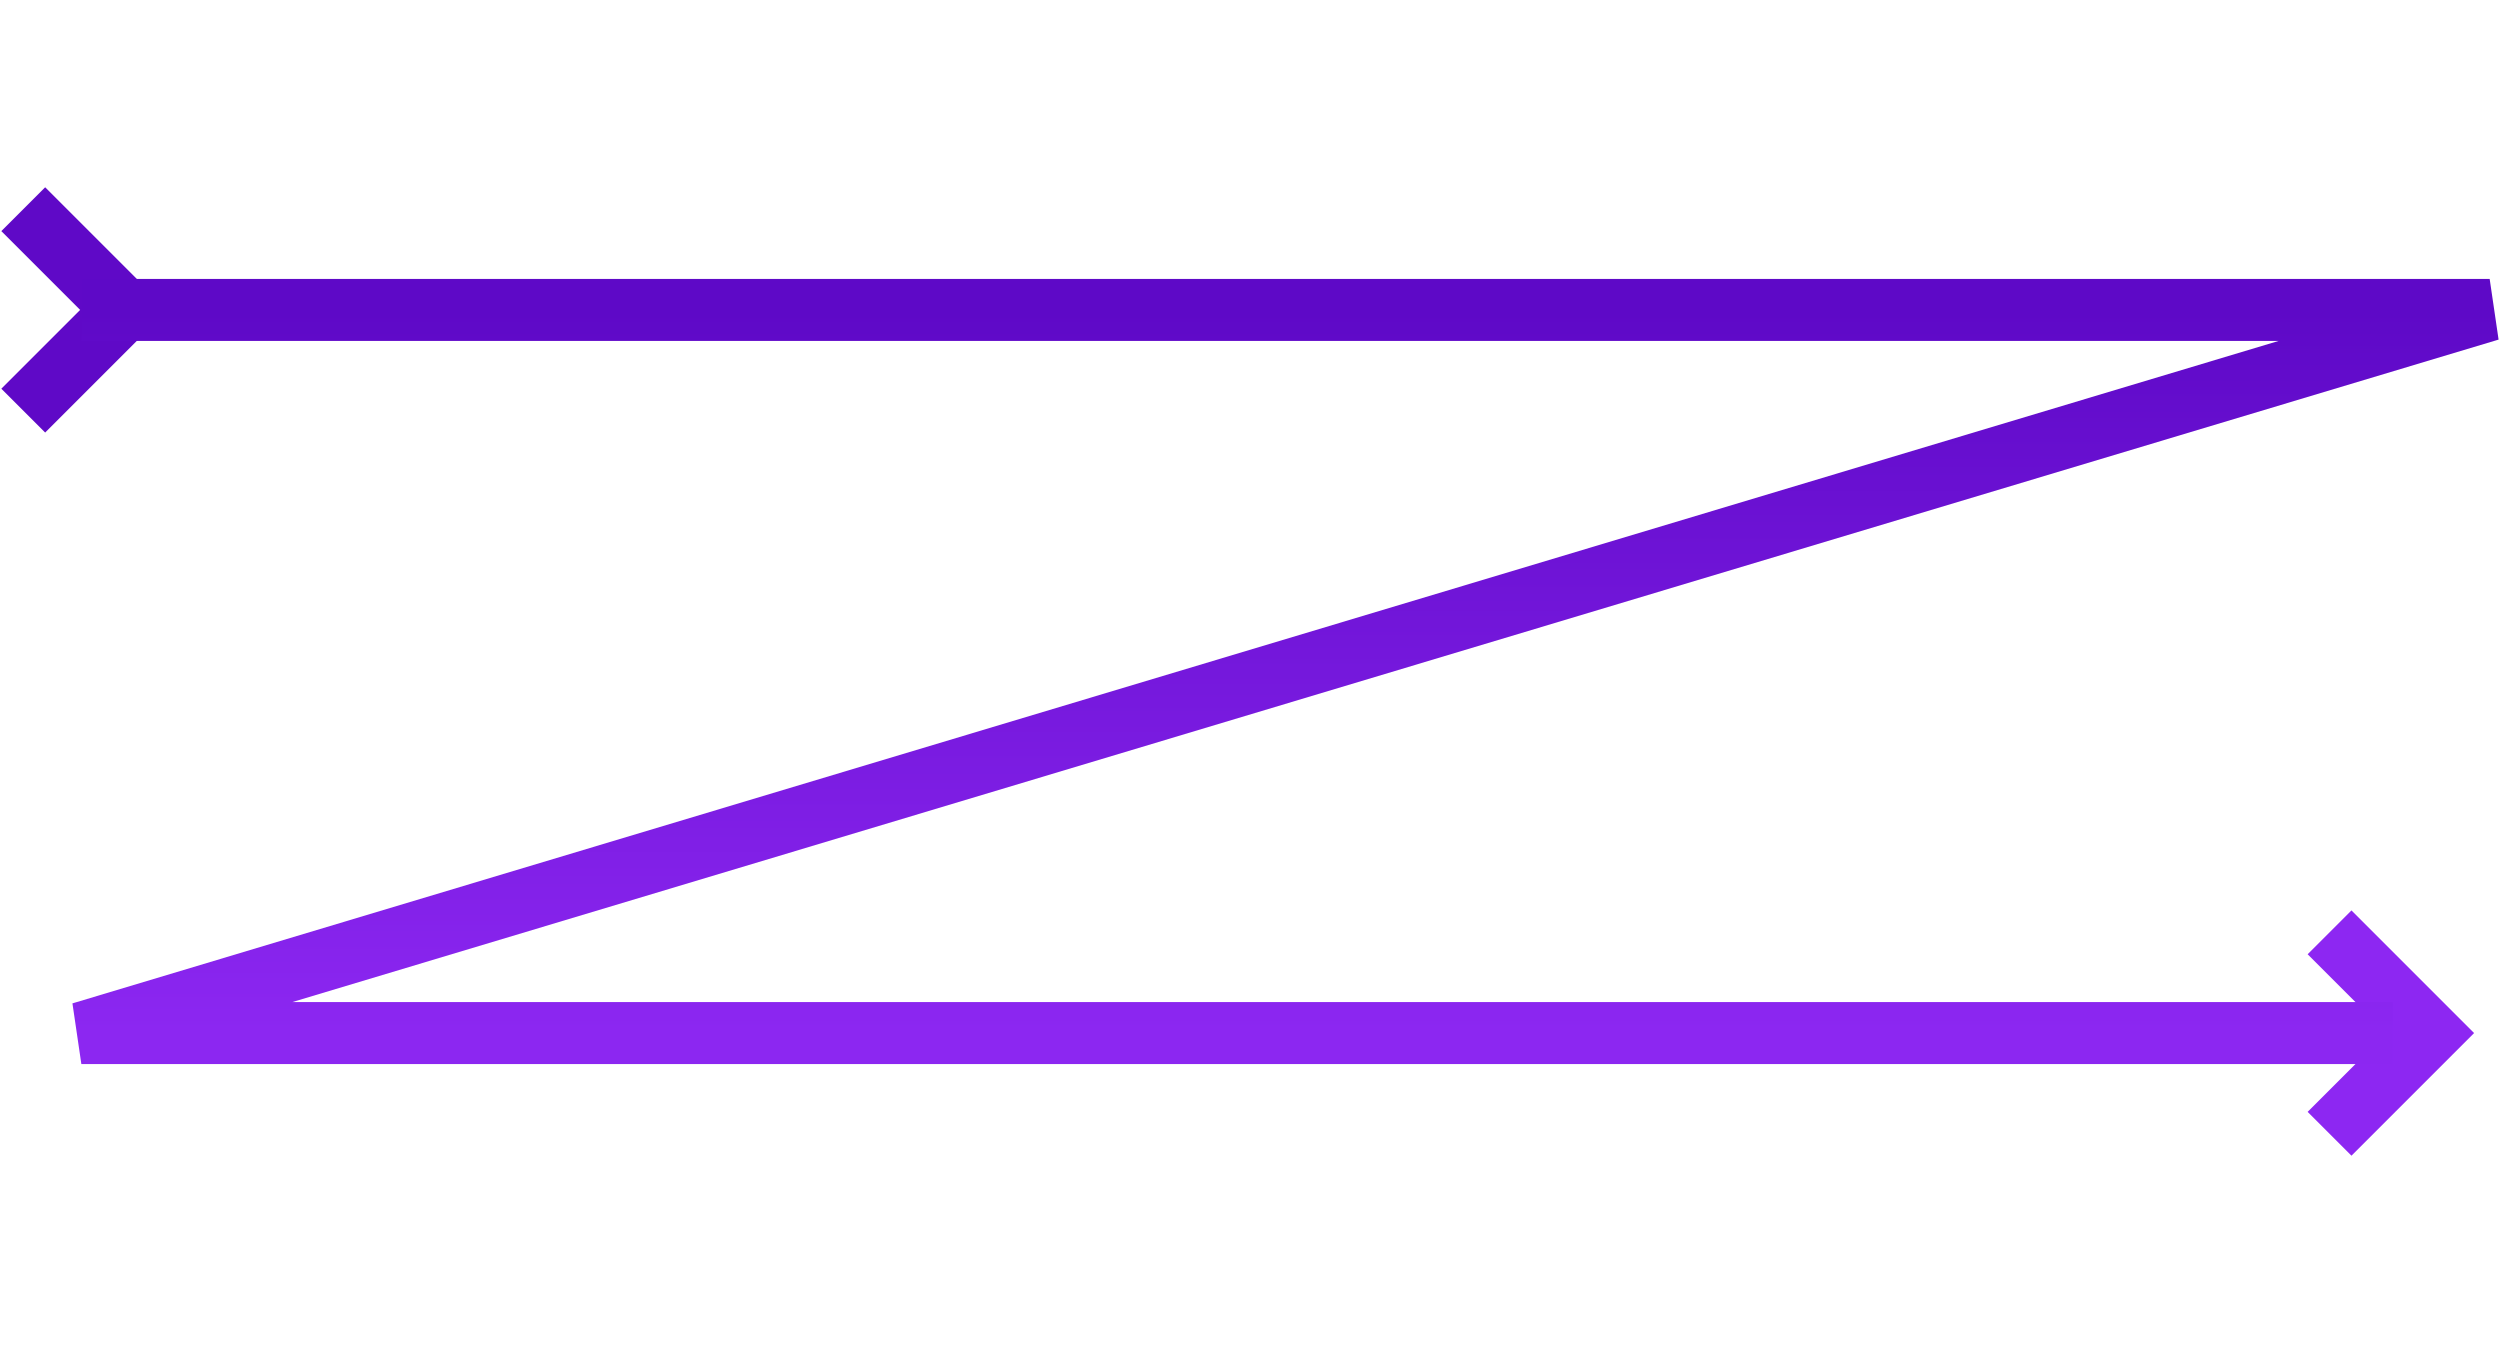 <?xml version="1.0" encoding="UTF-8"?> <svg xmlns="http://www.w3.org/2000/svg" width="968" height="528" viewBox="0 0 968 528" fill="none"> <path d="M9 81L48 120L9 159" stroke="#5F09C7" stroke-width="24"></path> <path d="M902 361L941 400L902 439" stroke="#8D27F2" stroke-width="24"></path> <path d="M31.5 120H964L31.5 400H926.5" stroke="url(#paint0_linear)" stroke-width="24"></path> <defs> <linearGradient id="paint0_linear" x1="544.999" y1="120" x2="544.999" y2="400" gradientUnits="userSpaceOnUse"> <stop stop-color="#5E09C7"></stop> <stop offset="1" stop-color="#8C27F1"></stop> </linearGradient> </defs> </svg> 